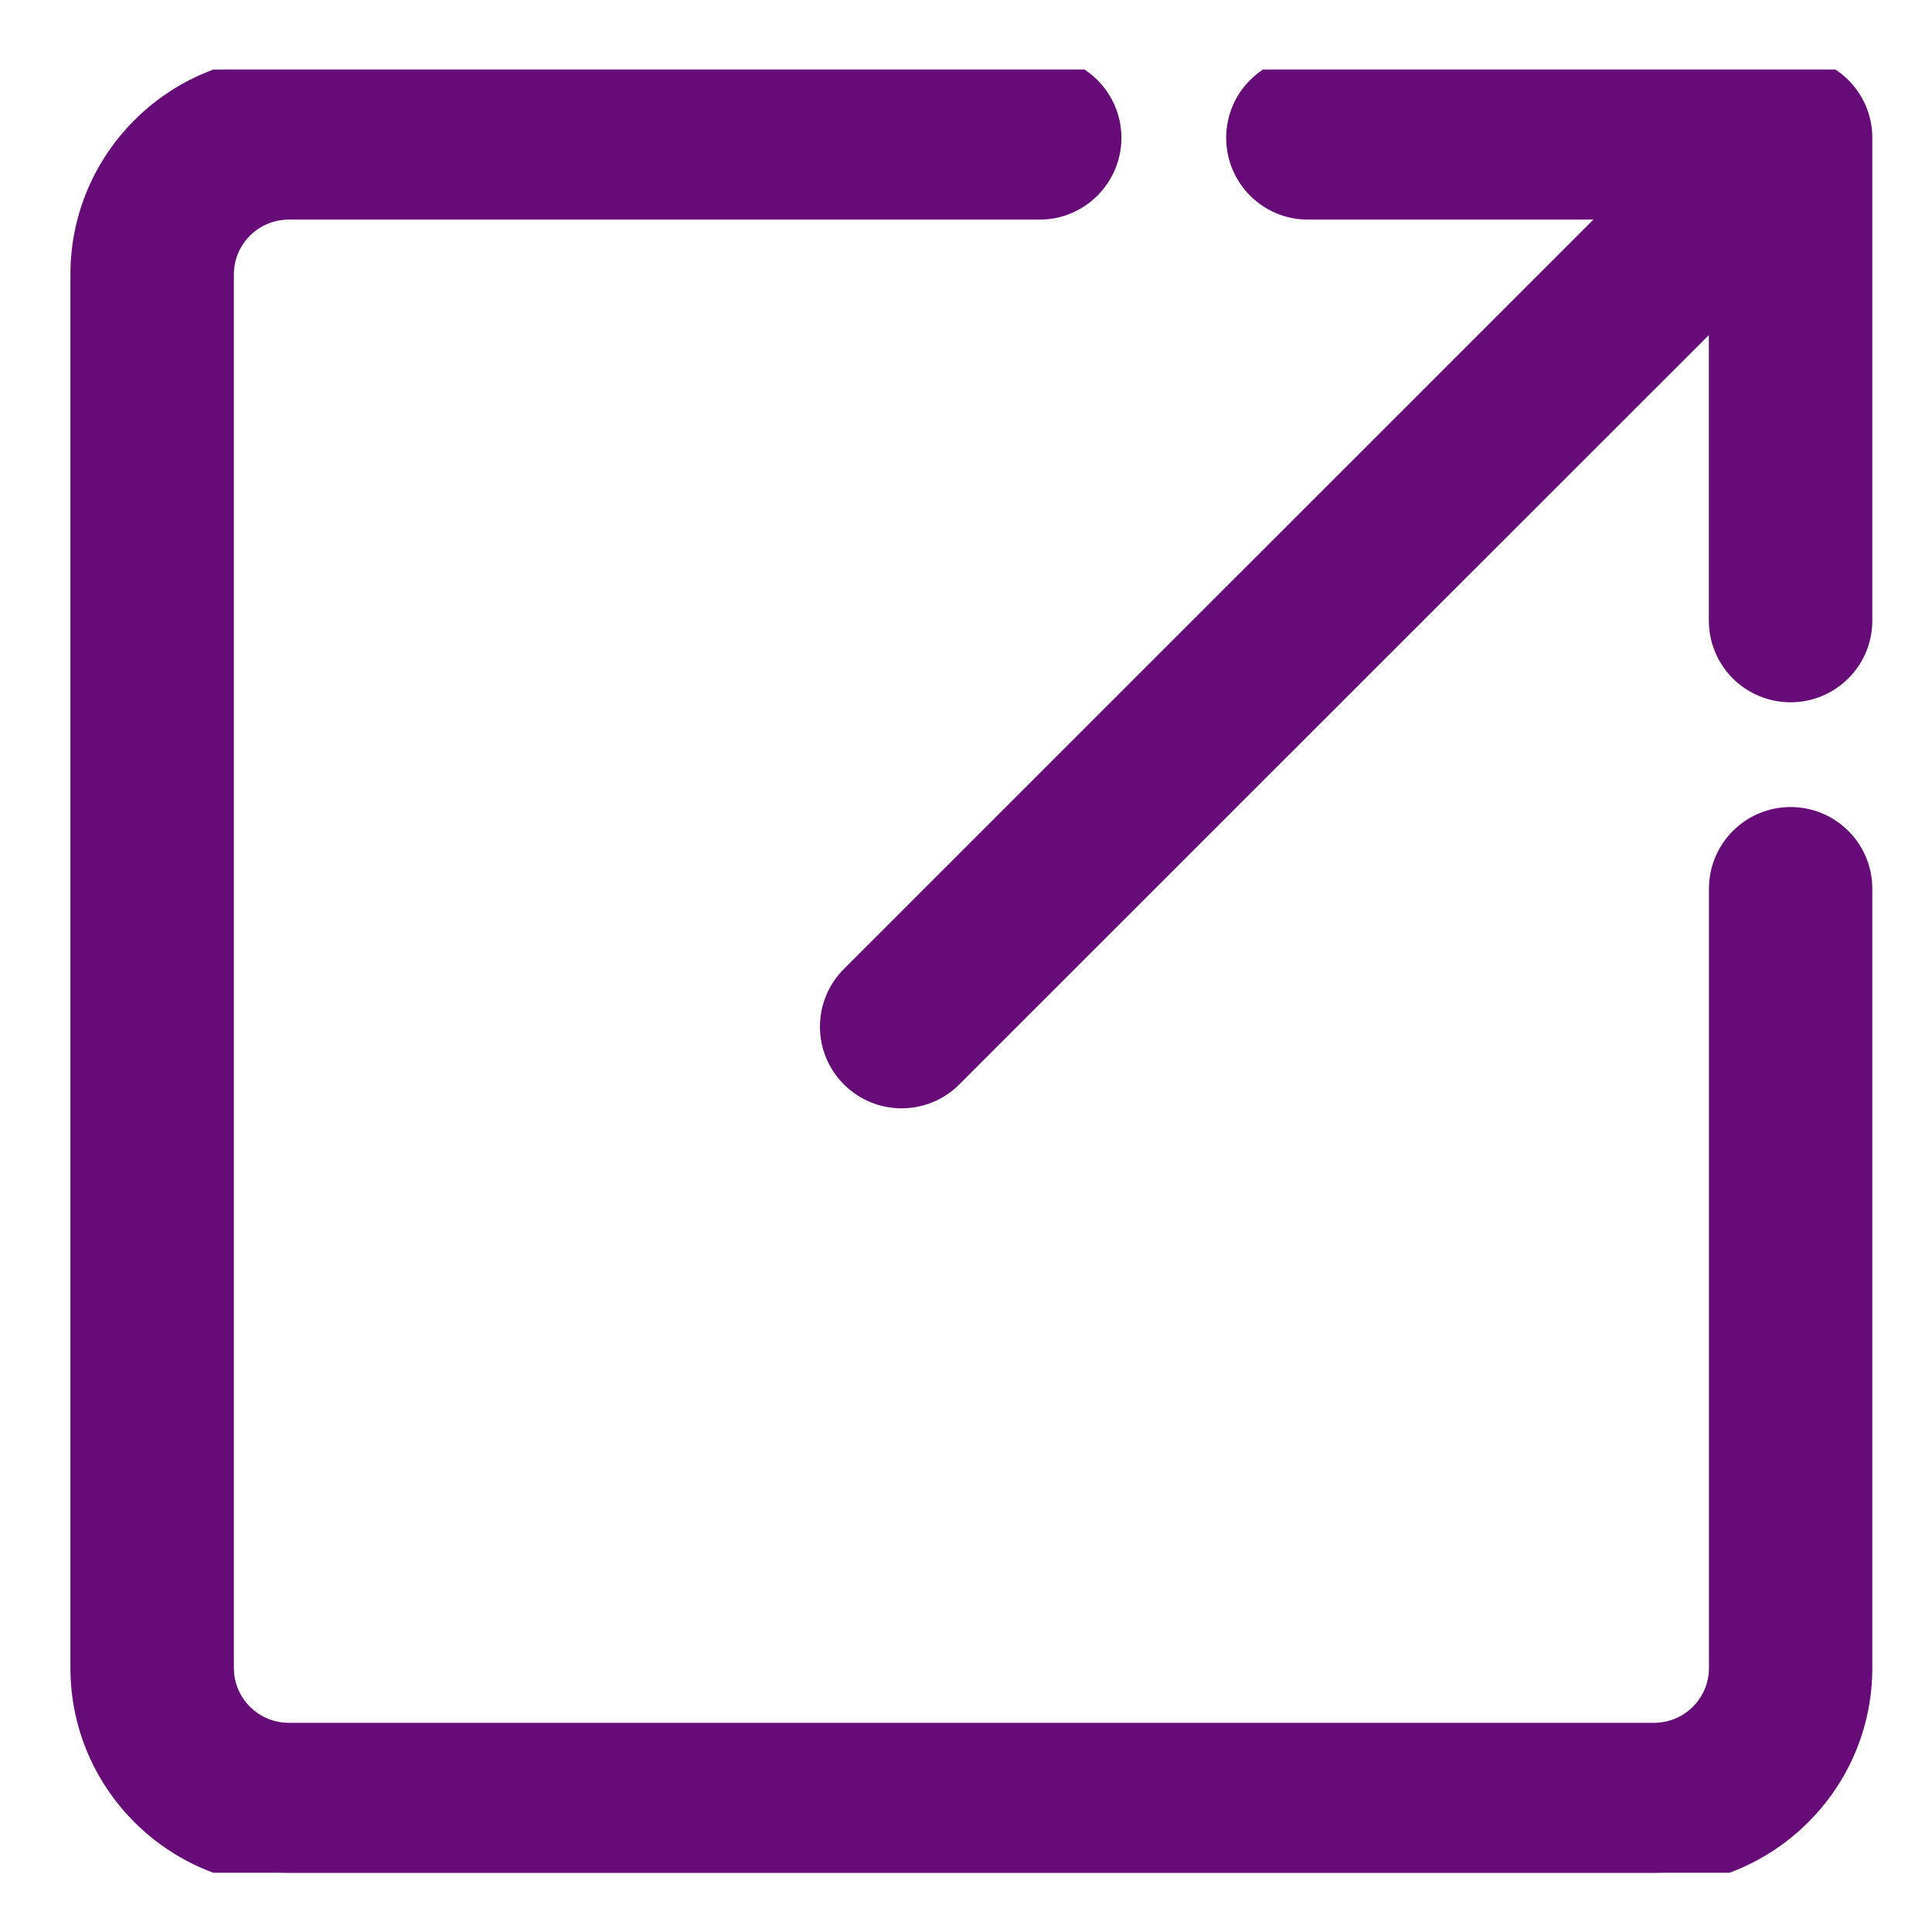 <svg width="18" height="18" viewBox="0 0 18 18" fill="none" xmlns="http://www.w3.org/2000/svg">
<g clip-path="url(#clip0_12031_12115)">
<path d="M17.319 8.28V15.54C17.319 16.593 16.462 17.448 15.41 17.448H2.691C1.638 17.448 0.781 16.593 0.781 15.54V2.556C0.781 1.504 1.638 0.648 2.691 0.648H9.687C10.037 0.648 10.323 0.933 10.323 1.284C10.323 1.635 10.037 1.921 9.687 1.921H2.691C2.339 1.921 2.054 2.206 2.054 2.556V15.54C2.054 15.891 2.339 16.176 2.691 16.176H15.411C15.762 16.176 16.047 15.891 16.047 15.54V8.28C16.047 7.929 16.331 7.644 16.683 7.644C17.034 7.644 17.319 7.929 17.319 8.28ZM16.682 0.648H12.185C11.833 0.648 11.549 0.933 11.549 1.284C11.549 1.635 11.833 1.921 12.185 1.921H15.147L7.951 9.116C7.702 9.364 7.702 9.767 7.951 10.015C8.075 10.139 8.237 10.201 8.4 10.201C8.562 10.201 8.726 10.139 8.849 10.015L16.046 2.82V5.782C16.046 6.133 16.33 6.418 16.682 6.418C17.034 6.418 17.319 6.133 17.319 5.782V1.284C17.319 0.933 17.034 0.648 16.682 0.648Z" fill="#670B78" stroke="#670B78" stroke-width="0.25"/>
</g>
<defs>
<clipPath id="clip0_12031_12115">
<rect width="16.8" height="16.8" fill="white" transform="translate(0.65 0.648)"/>
</clipPath>
</defs>
</svg>
